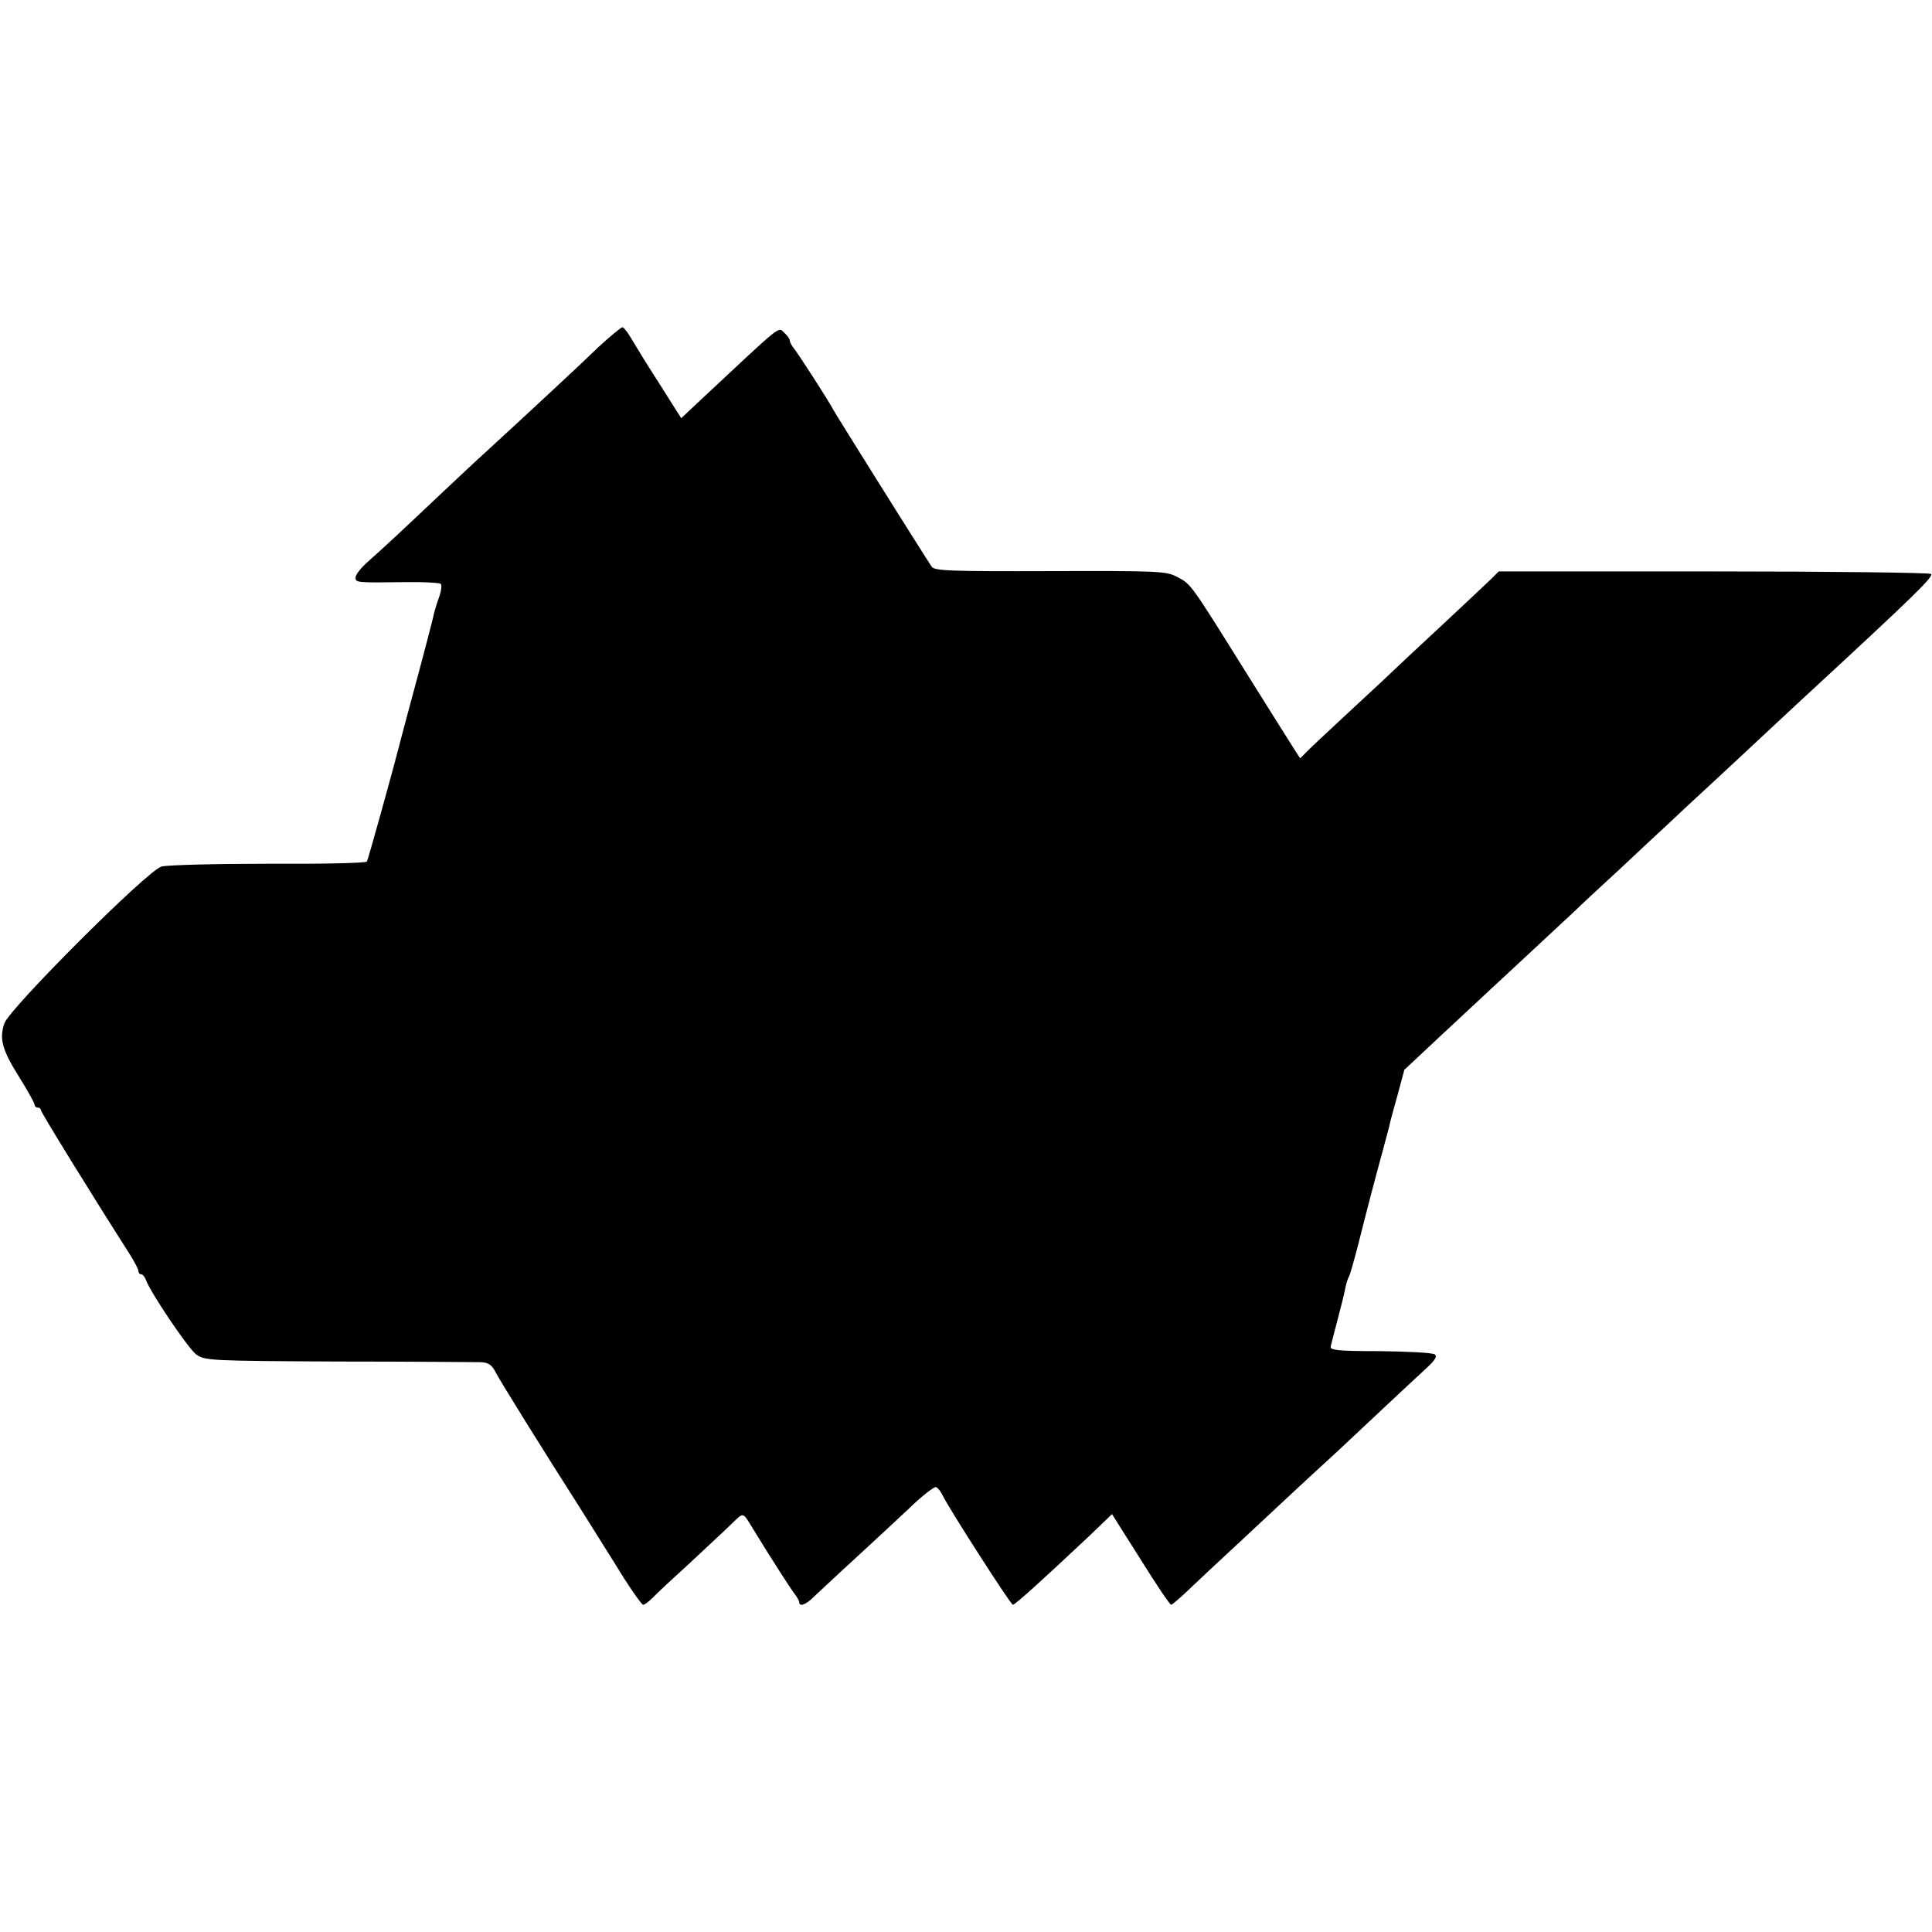 <?xml version="1.0" standalone="no"?>
<!DOCTYPE svg PUBLIC "-//W3C//DTD SVG 20010904//EN"
 "http://www.w3.org/TR/2001/REC-SVG-20010904/DTD/svg10.dtd">
<svg version="1.0" xmlns="http://www.w3.org/2000/svg"
 width="614pt" height="614pt" viewBox="0 0 614 614"
 preserveAspectRatio="xMidYMid meet">
<g transform="translate(0,614) scale(0.1,-0.1)"
fill="#000000" stroke="none">
<path d="M1903 5038 c-36 -35 -78 -74 -93 -88 -39 -37 -241 -224 -271 -251
-15 -13 -82 -76 -150 -140 -126 -119 -158 -149 -223 -207 -20 -18 -36 -39 -36
-47 0 -17 3 -17 158 -15 56 1 106 -2 112 -5 5 -3 3 -22 -6 -47 -8 -22 -16 -50
-18 -62 -5 -21 -33 -129 -81 -306 -14 -52 -27 -102 -29 -110 -18 -70 -96 -352
-100 -358 -3 -5 -144 -8 -313 -7 -169 0 -323 -4 -340 -9 -44 -12 -483 -451
-499 -498 -17 -49 -7 -85 47 -171 27 -43 49 -83 49 -88 0 -5 5 -9 10 -9 6 0
10 -4 10 -8 0 -7 161 -268 283 -459 15 -24 27 -47 27 -53 0 -5 4 -10 9 -10 5
0 11 -8 15 -18 13 -38 133 -216 159 -236 28 -20 39 -21 450 -23 232 0 436 -2
454 -2 24 -1 35 -8 46 -28 11 -24 159 -261 272 -438 17 -27 67 -107 111 -177
43 -71 83 -128 88 -128 5 0 18 10 30 22 12 13 67 64 122 114 54 51 114 106
132 124 37 35 31 37 69 -25 50 -82 115 -183 128 -200 8 -10 15 -23 15 -27 0
-15 21 -8 44 15 13 12 69 65 126 117 57 52 137 127 179 166 41 40 80 70 86 68
6 -3 15 -14 20 -25 20 -42 217 -349 224 -349 7 0 90 75 240 216 l75 72 91
-144 c49 -79 93 -144 97 -144 3 0 28 21 56 48 27 26 103 97 168 157 65 61 145
135 179 167 33 31 74 68 90 83 17 15 84 78 150 140 66 62 140 131 164 153 33
30 40 42 30 48 -8 5 -86 9 -174 10 -134 0 -159 3 -156 15 2 8 12 48 23 89 11
41 22 86 24 99 3 14 8 29 11 34 3 4 16 50 29 100 28 112 57 222 79 302 9 33
18 67 20 75 1 8 13 52 26 98 l22 82 111 104 c61 57 127 118 146 136 49 45 246
229 285 265 17 17 83 78 146 136 63 59 130 122 150 140 20 19 84 79 144 134
59 55 125 116 145 135 20 19 86 80 145 135 350 323 411 383 402 391 -4 4 -315
8 -691 8 l-683 0 -25 -25 c-14 -13 -80 -76 -148 -139 -68 -63 -160 -149 -204
-191 -45 -42 -108 -100 -140 -130 -32 -30 -71 -66 -86 -81 l-28 -28 -15 23
c-8 12 -76 121 -152 242 -181 290 -179 288 -223 311 -35 19 -57 20 -404 19
-321 -1 -368 1 -377 14 -23 34 -307 487 -314 501 -9 19 -113 181 -127 197 -5
7 -10 16 -10 21 0 5 -8 16 -18 25 -20 18 -2 32 -261 -210 l-66 -62 -33 52
c-18 29 -50 79 -71 112 -21 33 -46 75 -57 93 -10 17 -22 32 -26 32 -4 0 -38
-28 -75 -62z"/>
</g>
</svg>
